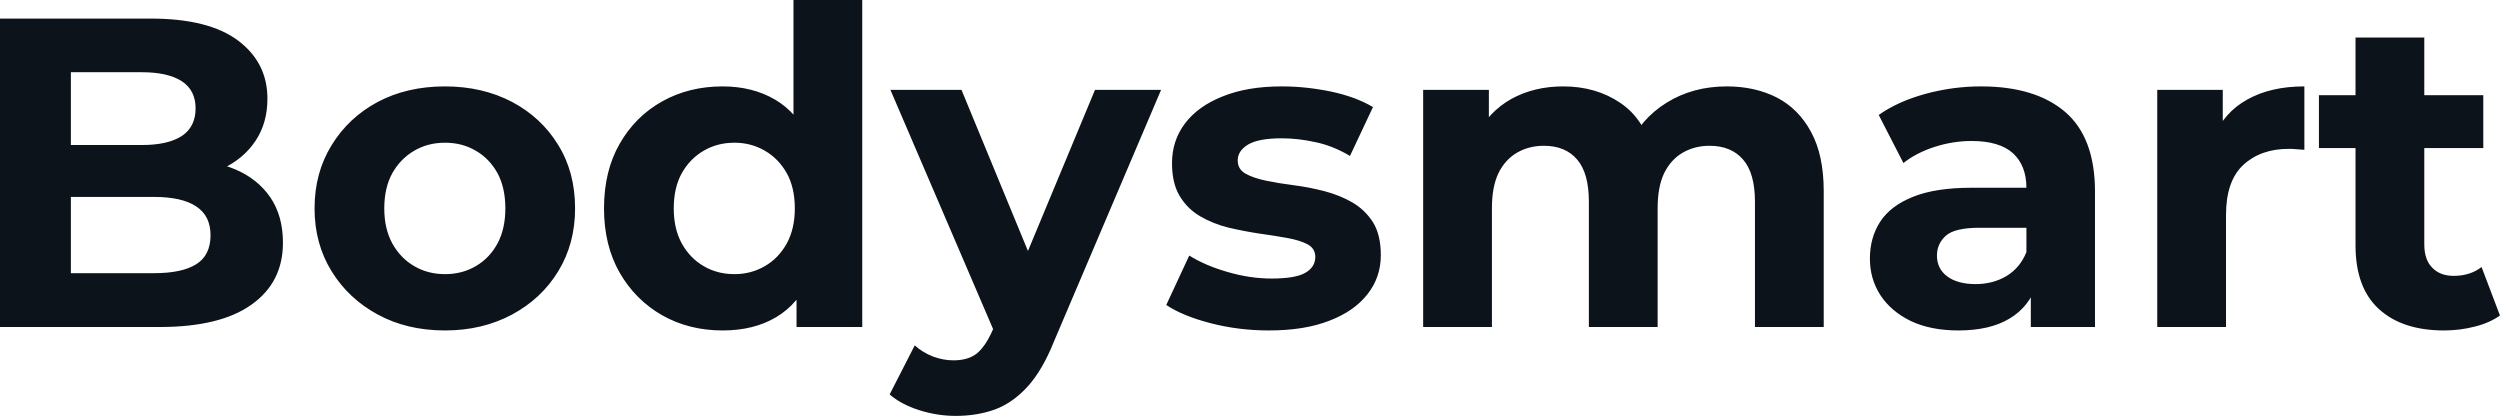 <svg fill="#0D131A" viewBox="0 0 130.502 21.712" height="100%" width="100%" xmlns="http://www.w3.org/2000/svg"><path preserveAspectRatio="none" d="M8.33 17.07L0 17.07L0 0.97L7.87 0.97Q10.90 0.97 12.43 2.12Q13.96 3.27 13.96 5.15L13.96 5.15Q13.96 6.42 13.34 7.35Q12.72 8.28 11.64 8.79Q10.56 9.29 9.15 9.29L9.15 9.29L9.59 8.35Q11.11 8.35 12.28 8.84Q13.45 9.34 14.11 10.30Q14.77 11.27 14.77 12.67L14.77 12.67Q14.77 14.74 13.13 15.90Q11.50 17.07 8.33 17.07L8.33 17.07ZM3.70 3.77L3.70 14.26L8.05 14.26Q9.50 14.26 10.25 13.79Q10.99 13.32 10.99 12.28L10.99 12.28Q10.99 11.27 10.25 10.78Q9.50 10.28 8.05 10.28L8.05 10.28L3.43 10.28L3.43 7.57L7.41 7.57Q8.76 7.57 9.49 7.10Q10.21 6.62 10.21 5.66L10.21 5.66Q10.21 4.71 9.49 4.24Q8.76 3.77 7.41 3.77L7.41 3.77L3.70 3.77ZM23.23 17.25L23.23 17.25Q21.25 17.25 19.72 16.42Q18.19 15.59 17.31 14.16Q16.42 12.72 16.42 10.88L16.42 10.88Q16.42 9.02 17.31 7.58Q18.19 6.14 19.72 5.32Q21.25 4.51 23.23 4.51L23.23 4.51Q25.18 4.51 26.73 5.32Q28.27 6.14 29.14 7.57Q30.02 8.99 30.02 10.88L30.02 10.88Q30.02 12.72 29.14 14.16Q28.27 15.59 26.73 16.42Q25.18 17.25 23.23 17.25ZM23.23 14.31L23.23 14.31Q24.13 14.31 24.84 13.89Q25.55 13.48 25.97 12.71Q26.38 11.94 26.38 10.88L26.38 10.88Q26.38 9.80 25.97 9.04Q25.55 8.28 24.84 7.87Q24.13 7.45 23.23 7.45L23.23 7.45Q22.33 7.45 21.62 7.87Q20.91 8.28 20.48 9.04Q20.06 9.80 20.06 10.88L20.06 10.88Q20.06 11.94 20.48 12.71Q20.91 13.48 21.62 13.89Q22.33 14.31 23.23 14.31ZM37.72 17.25L37.72 17.25Q35.97 17.25 34.57 16.46Q33.17 15.66 32.35 14.24Q31.53 12.81 31.53 10.88L31.53 10.88Q31.53 8.92 32.35 7.50Q33.17 6.07 34.57 5.29Q35.97 4.51 37.72 4.51L37.72 4.51Q39.28 4.51 40.46 5.20Q41.63 5.89 42.27 7.29Q42.92 8.69 42.92 10.88L42.92 10.88Q42.92 13.04 42.30 14.46Q41.68 15.87 40.51 16.56Q39.35 17.25 37.72 17.25ZM38.34 14.31L38.34 14.31Q39.21 14.31 39.93 13.89Q40.64 13.48 41.07 12.71Q41.49 11.94 41.49 10.88L41.49 10.88Q41.49 9.80 41.07 9.04Q40.64 8.28 39.93 7.87Q39.21 7.45 38.34 7.45L38.34 7.45Q37.44 7.45 36.73 7.87Q36.02 8.28 35.59 9.04Q35.17 9.80 35.17 10.88L35.17 10.88Q35.17 11.94 35.59 12.71Q36.02 13.48 36.73 13.89Q37.44 14.31 38.34 14.31ZM45.01 17.07L41.58 17.07L41.58 14.54L41.65 10.86L41.42 7.20L41.42 0L45.01 0L45.01 17.07ZM49.89 21.71L49.89 21.71Q48.92 21.71 47.98 21.41Q47.04 21.11 46.44 20.59L46.44 20.59L47.75 18.03Q48.16 18.40 48.70 18.61Q49.24 18.81 49.77 18.81L49.77 18.81Q50.53 18.81 50.98 18.46Q51.43 18.10 51.80 17.27L51.80 17.27L52.44 15.75L52.72 15.36L57.16 4.69L60.61 4.69L55.02 17.82Q54.42 19.32 53.65 20.17Q52.88 21.02 51.95 21.37Q51.01 21.71 49.89 21.71ZM54.46 15.04L52.00 17.55L46.48 4.69L50.19 4.69L54.46 15.04ZM66.24 17.25L66.24 17.25Q64.65 17.25 63.19 16.87Q61.73 16.49 60.88 15.92L60.88 15.92L62.08 13.34Q62.93 13.87 64.09 14.20Q65.25 14.54 66.38 14.54L66.38 14.54Q67.62 14.54 68.14 14.24Q68.66 13.94 68.66 13.41L68.66 13.41Q68.66 12.97 68.25 12.75Q67.85 12.54 67.18 12.42Q66.52 12.30 65.72 12.19Q64.93 12.07 64.12 11.88Q63.32 11.68 62.65 11.29Q61.98 10.90 61.58 10.23Q61.18 9.57 61.18 8.51L61.18 8.51Q61.18 7.34 61.86 6.44Q62.54 5.54 63.83 5.03Q65.11 4.51 66.91 4.51L66.91 4.51Q68.17 4.51 69.48 4.78Q70.79 5.06 71.67 5.59L71.67 5.59L70.47 8.14Q69.58 7.61 68.67 7.42Q67.76 7.22 66.91 7.22L66.91 7.22Q65.71 7.22 65.16 7.54Q64.61 7.87 64.61 8.37L64.61 8.37Q64.61 8.83 65.01 9.06Q65.41 9.29 66.08 9.43Q66.75 9.57 67.54 9.67Q68.33 9.77 69.14 9.98Q69.94 10.19 70.60 10.57Q71.25 10.95 71.67 11.60Q72.08 12.26 72.08 13.32L72.08 13.32Q72.08 14.47 71.39 15.35Q70.70 16.24 69.40 16.74Q68.10 17.25 66.24 17.25ZM90.14 4.51L90.14 4.51Q91.61 4.51 92.75 5.09Q93.89 5.68 94.54 6.89Q95.20 8.10 95.20 9.98L95.20 9.98L95.20 17.07L91.61 17.07L91.61 10.53Q91.61 9.04 90.99 8.33Q90.37 7.61 89.24 7.61L89.24 7.61Q88.46 7.61 87.84 7.97Q87.22 8.33 86.87 9.04Q86.53 9.75 86.53 10.86L86.53 10.86L86.53 17.07L82.94 17.07L82.94 10.53Q82.94 9.04 82.33 8.33Q81.72 7.61 80.59 7.61L80.59 7.61Q79.81 7.61 79.19 7.97Q78.57 8.33 78.22 9.04Q77.88 9.75 77.88 10.86L77.88 10.86L77.88 17.07L74.29 17.07L74.29 4.69L77.72 4.69L77.72 8.07L77.07 7.08Q77.72 5.82 78.90 5.16Q80.09 4.51 81.60 4.51L81.60 4.51Q83.31 4.51 84.58 5.37Q85.86 6.23 86.27 8.00L86.27 8.00L85.01 7.66Q85.63 6.21 87.00 5.36Q88.37 4.51 90.14 4.51ZM109.36 17.07L106.01 17.07L106.01 14.65L105.78 14.12L105.78 9.80Q105.78 8.65 105.08 8.00Q104.37 7.36 102.92 7.36L102.92 7.36Q101.94 7.36 100.98 7.67Q100.03 7.98 99.36 8.51L99.36 8.51L98.07 6.00Q99.08 5.29 100.51 4.90Q101.94 4.51 103.41 4.51L103.41 4.51Q106.24 4.51 107.80 5.84Q109.36 7.18 109.36 10.00L109.36 10.00L109.36 17.07ZM102.23 17.25L102.23 17.25Q100.79 17.25 99.75 16.76Q98.72 16.26 98.16 15.41Q97.61 14.56 97.61 13.50L97.61 13.50Q97.61 12.40 98.15 11.57Q98.69 10.74 99.87 10.27Q101.04 9.80 102.92 9.80L102.92 9.80L106.21 9.80L106.21 11.89L103.32 11.89Q102.05 11.89 101.58 12.30Q101.11 12.72 101.11 13.34L101.11 13.34Q101.11 14.03 101.65 14.43Q102.19 14.83 103.13 14.83L103.13 14.83Q104.03 14.83 104.74 14.41Q105.45 13.98 105.78 13.16L105.78 13.16L106.33 14.81Q105.94 16.01 104.90 16.63Q103.87 17.25 102.23 17.25ZM116.20 17.07L112.61 17.07L112.61 4.69L116.03 4.69L116.03 8.19L115.55 7.18Q116.10 5.86 117.32 5.19Q118.54 4.51 120.29 4.51L120.29 4.51L120.29 7.82Q120.06 7.80 119.88 7.79Q119.69 7.77 119.48 7.77L119.48 7.77Q118.01 7.77 117.10 8.61Q116.20 9.45 116.20 11.22L116.20 11.22L116.20 17.07ZM127.58 17.25L127.58 17.25Q125.40 17.25 124.18 16.13Q122.96 15.02 122.96 12.81L122.96 12.81L122.96 1.96L126.55 1.96L126.55 12.76Q126.55 13.55 126.96 13.97Q127.37 14.40 128.09 14.40L128.09 14.40Q128.94 14.40 129.54 13.94L129.54 13.94L130.50 16.47Q129.95 16.86 129.18 17.05Q128.41 17.25 127.58 17.25ZM129.63 7.73L121.05 7.73L121.05 4.97L129.63 4.97L129.63 7.73Z"></path></svg>